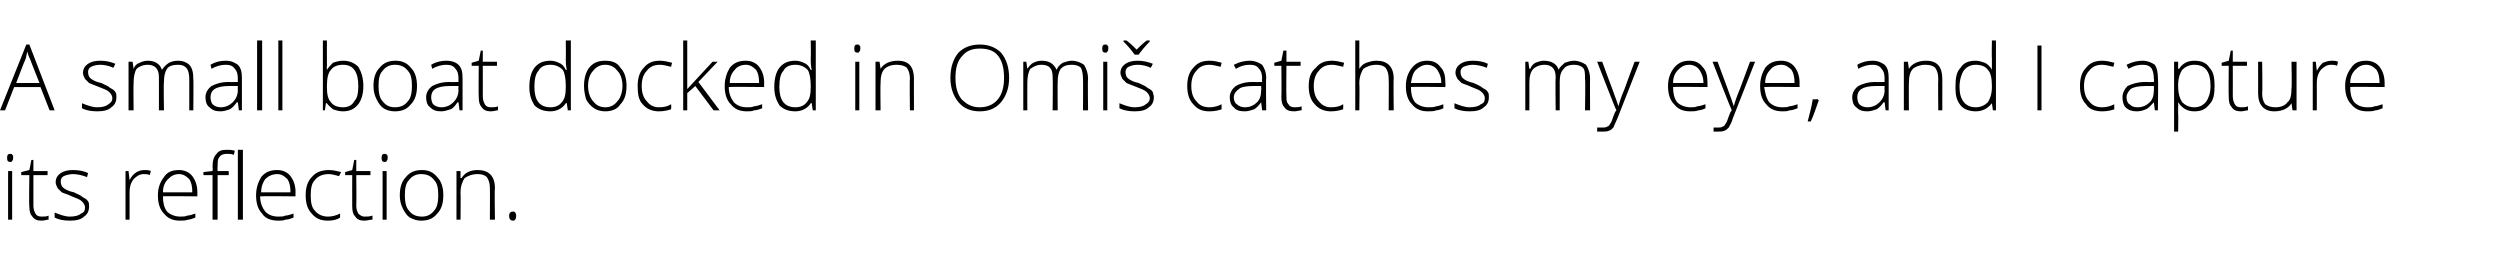 <?xml version="1.0" standalone="no"?>
<!DOCTYPE svg PUBLIC "-//W3C//DTD SVG 1.1//EN" "http://www.w3.org/Graphics/SVG/1.1/DTD/svg11.dtd">
<svg xmlns="http://www.w3.org/2000/svg" version="1.1" width="247px" height="27.2px" viewBox="0 -4 247 27.2" style="top:-4px">
  <desc>A small boat docked in Omi catches my eye, and I capture its reflection.</desc>
  <defs/>
  <g id="Polygon18540">
    <path d="M 1.2 17.7 L 0.8 17.7 L 0.8 12.9 L 1.2 12.9 L 1.2 17.7 Z M 1 12 C 0.8 12 0.7 11.9 0.7 11.6 C 0.7 11.3 0.8 11.2 1 11.2 C 1.1 11.2 1.2 11.2 1.2 11.3 C 1.3 11.3 1.3 11.4 1.3 11.6 C 1.3 11.7 1.3 11.8 1.2 11.9 C 1.2 12 1.1 12 1 12 C 1 12 1 12 1 12 Z M 4.1 17.4 C 4.4 17.4 4.6 17.4 4.8 17.3 C 4.8 17.3 4.8 17.7 4.8 17.7 C 4.6 17.7 4.4 17.8 4.1 17.8 C 3.7 17.8 3.4 17.7 3.2 17.4 C 3 17.2 2.9 16.9 2.9 16.4 C 2.85 16.37 2.9 13.3 2.9 13.3 L 2.1 13.3 L 2.1 13 L 2.9 12.8 L 3.1 11.8 L 3.3 11.8 L 3.3 12.9 L 4.7 12.9 L 4.7 13.3 L 3.3 13.3 C 3.3 13.3 3.3 16.31 3.3 16.3 C 3.3 16.7 3.4 16.9 3.5 17.1 C 3.6 17.3 3.8 17.4 4.1 17.4 Z M 8.8 16.4 C 8.8 16.9 8.6 17.2 8.3 17.4 C 8 17.7 7.5 17.8 6.9 17.8 C 6.3 17.8 5.8 17.7 5.4 17.5 C 5.4 17.5 5.4 17 5.4 17 C 5.9 17.2 6.4 17.4 6.9 17.4 C 7.4 17.4 7.8 17.3 8 17.1 C 8.3 17 8.4 16.8 8.4 16.5 C 8.4 16.3 8.3 16.1 8.1 15.9 C 7.9 15.7 7.6 15.6 7.1 15.4 C 6.7 15.2 6.3 15.1 6.1 15 C 5.9 14.8 5.8 14.7 5.7 14.6 C 5.6 14.4 5.5 14.2 5.5 14 C 5.5 13.6 5.7 13.3 6 13.1 C 6.3 12.9 6.7 12.8 7.2 12.8 C 7.8 12.8 8.3 12.9 8.7 13.1 C 8.7 13.1 8.6 13.5 8.6 13.5 C 8.1 13.3 7.6 13.2 7.2 13.2 C 6.9 13.2 6.5 13.3 6.3 13.4 C 6.1 13.5 6 13.7 6 13.9 C 6 14.2 6.1 14.4 6.2 14.5 C 6.4 14.7 6.8 14.9 7.3 15 C 7.7 15.2 8 15.3 8.2 15.5 C 8.4 15.6 8.6 15.7 8.7 15.9 C 8.8 16 8.8 16.2 8.8 16.4 Z M 14.3 12.8 C 14.5 12.8 14.7 12.8 14.9 12.9 C 14.9 12.9 14.8 13.3 14.8 13.3 C 14.6 13.2 14.4 13.2 14.2 13.2 C 13.8 13.2 13.5 13.4 13.2 13.7 C 12.9 14.1 12.8 14.5 12.8 15 C 12.81 15.05 12.8 17.7 12.8 17.7 L 12.4 17.7 L 12.4 12.9 L 12.7 12.9 L 12.8 13.8 C 12.8 13.8 12.82 13.77 12.8 13.8 C 13 13.4 13.2 13.2 13.5 13 C 13.7 12.9 13.9 12.8 14.3 12.8 Z M 17.8 17.8 C 17.1 17.8 16.6 17.6 16.2 17.1 C 15.8 16.7 15.6 16.1 15.6 15.3 C 15.6 14.6 15.8 14 16.2 13.5 C 16.5 13 17 12.8 17.7 12.8 C 18.2 12.8 18.7 13 19 13.4 C 19.3 13.8 19.5 14.3 19.5 15 C 19.5 15.01 19.5 15.4 19.5 15.4 C 19.5 15.4 16.06 15.36 16.1 15.4 C 16.1 16 16.2 16.5 16.5 16.9 C 16.8 17.2 17.3 17.4 17.8 17.4 C 18.1 17.4 18.3 17.4 18.5 17.3 C 18.7 17.3 19 17.2 19.3 17.1 C 19.3 17.1 19.3 17.5 19.3 17.5 C 19 17.6 18.8 17.7 18.6 17.7 C 18.3 17.8 18.1 17.8 17.8 17.8 Z M 17.7 13.2 C 17.2 13.2 16.9 13.4 16.6 13.7 C 16.3 14 16.1 14.4 16.1 15 C 16.1 15 19 15 19 15 C 19 14.4 18.9 14 18.7 13.7 C 18.4 13.4 18.1 13.2 17.7 13.2 Z M 22.6 13.3 L 21.5 13.3 L 21.5 17.7 L 21 17.7 L 21 13.3 L 20.1 13.3 L 20.1 13 L 21 12.9 C 21 12.9 21.04 12.5 21 12.5 C 21 11.9 21.1 11.5 21.4 11.2 C 21.6 10.9 21.9 10.8 22.4 10.8 C 22.7 10.8 22.9 10.8 23.2 10.9 C 23.2 10.9 23.1 11.3 23.1 11.3 C 22.9 11.2 22.6 11.2 22.4 11.2 C 22.1 11.2 21.8 11.3 21.7 11.5 C 21.5 11.7 21.5 12 21.5 12.5 C 21.47 12.47 21.5 12.9 21.5 12.9 L 22.6 12.9 L 22.6 13.3 Z M 24 17.7 L 23.5 17.7 L 23.5 10.8 L 24 10.8 L 24 17.7 Z M 27.5 17.8 C 26.8 17.8 26.2 17.6 25.9 17.1 C 25.5 16.7 25.3 16.1 25.3 15.3 C 25.3 14.6 25.5 14 25.8 13.5 C 26.2 13 26.7 12.8 27.4 12.8 C 27.9 12.8 28.4 13 28.7 13.4 C 29 13.8 29.2 14.3 29.2 15 C 29.18 15.01 29.2 15.4 29.2 15.4 C 29.2 15.4 25.73 15.36 25.7 15.4 C 25.7 16 25.9 16.5 26.2 16.9 C 26.5 17.2 26.9 17.4 27.5 17.4 C 27.8 17.4 28 17.4 28.2 17.3 C 28.4 17.3 28.7 17.2 29 17.1 C 29 17.1 29 17.5 29 17.5 C 28.7 17.6 28.5 17.7 28.2 17.7 C 28 17.8 27.8 17.8 27.5 17.8 Z M 27.4 13.2 C 26.9 13.2 26.5 13.4 26.2 13.7 C 26 14 25.8 14.4 25.8 15 C 25.8 15 28.7 15 28.7 15 C 28.7 14.4 28.6 14 28.4 13.7 C 28.1 13.4 27.8 13.2 27.4 13.2 Z M 33.6 17.5 C 33.3 17.7 32.9 17.8 32.4 17.8 C 31.7 17.8 31.2 17.6 30.8 17.1 C 30.4 16.7 30.2 16.1 30.2 15.3 C 30.2 14.5 30.4 13.9 30.8 13.5 C 31.2 13 31.8 12.8 32.5 12.8 C 32.9 12.8 33.3 12.9 33.7 13 C 33.7 13 33.5 13.4 33.5 13.4 C 33.1 13.3 32.8 13.2 32.5 13.2 C 31.9 13.2 31.4 13.4 31.1 13.8 C 30.8 14.1 30.7 14.6 30.7 15.3 C 30.7 16 30.8 16.5 31.1 16.8 C 31.4 17.2 31.9 17.4 32.4 17.4 C 32.8 17.4 33.2 17.3 33.6 17.1 C 33.6 17.15 33.6 17.5 33.6 17.5 C 33.6 17.5 33.6 17.55 33.6 17.5 Z M 36 17.4 C 36.3 17.4 36.5 17.4 36.8 17.3 C 36.8 17.3 36.8 17.7 36.8 17.7 C 36.5 17.7 36.3 17.8 36 17.8 C 35.6 17.8 35.3 17.7 35.1 17.4 C 34.9 17.2 34.8 16.9 34.8 16.4 C 34.79 16.37 34.8 13.3 34.8 13.3 L 34.1 13.3 L 34.1 13 L 34.8 12.8 L 35 11.8 L 35.2 11.8 L 35.2 12.9 L 36.6 12.9 L 36.6 13.3 L 35.2 13.3 C 35.2 13.3 35.23 16.31 35.2 16.3 C 35.2 16.7 35.3 16.9 35.4 17.1 C 35.6 17.3 35.8 17.4 36 17.4 Z M 38.2 17.7 L 37.8 17.7 L 37.8 12.9 L 38.2 12.9 L 38.2 17.7 Z M 38 12 C 37.8 12 37.7 11.9 37.7 11.6 C 37.7 11.3 37.8 11.2 38 11.2 C 38.1 11.2 38.2 11.2 38.2 11.3 C 38.3 11.3 38.3 11.4 38.3 11.6 C 38.3 11.7 38.3 11.8 38.2 11.9 C 38.2 12 38.1 12 38 12 C 38 12 38 12 38 12 Z M 43.8 15.3 C 43.8 16.1 43.6 16.7 43.2 17.1 C 42.8 17.6 42.3 17.8 41.6 17.8 C 41.2 17.8 40.9 17.7 40.5 17.5 C 40.2 17.3 40 17 39.8 16.6 C 39.6 16.2 39.5 15.8 39.5 15.3 C 39.5 14.5 39.7 13.9 40.1 13.5 C 40.5 13 41 12.8 41.7 12.8 C 42.3 12.8 42.8 13 43.2 13.5 C 43.6 13.9 43.8 14.5 43.8 15.3 Z M 40 15.3 C 40 15.9 40.1 16.5 40.4 16.8 C 40.7 17.2 41.1 17.4 41.7 17.4 C 42.2 17.4 42.6 17.2 42.9 16.8 C 43.2 16.5 43.3 15.9 43.3 15.3 C 43.3 14.6 43.2 14.1 42.9 13.8 C 42.6 13.4 42.2 13.2 41.6 13.2 C 41.1 13.2 40.7 13.4 40.4 13.8 C 40.1 14.1 40 14.6 40 15.3 Z M 48.4 17.7 C 48.4 17.7 48.42 14.59 48.4 14.6 C 48.4 14.1 48.3 13.8 48.1 13.5 C 47.9 13.3 47.6 13.2 47.2 13.2 C 46.6 13.2 46.2 13.4 45.9 13.6 C 45.7 13.9 45.5 14.4 45.5 15 C 45.53 15.05 45.5 17.7 45.5 17.7 L 45.1 17.7 L 45.1 12.9 L 45.5 12.9 L 45.5 13.6 C 45.5 13.6 45.57 13.56 45.6 13.6 C 45.9 13.1 46.4 12.8 47.2 12.8 C 48.3 12.8 48.9 13.4 48.9 14.6 C 48.85 14.56 48.9 17.7 48.9 17.7 L 48.4 17.7 Z M 50.7 17.8 C 50.4 17.8 50.3 17.6 50.3 17.3 C 50.3 17.1 50.4 16.9 50.7 16.9 C 50.9 16.9 51 17.1 51 17.3 C 51 17.6 50.9 17.8 50.7 17.8 C 50.7 17.8 50.7 17.8 50.7 17.8 Z " stroke="none" fill="#000"/>
  </g>
  <g id="Polygon18539">
    <path d="M 4 4.6 L 1.4 4.6 L 0.5 6.9 L 0 6.9 L 2.6 0.4 L 2.9 0.4 L 5.4 6.9 L 4.9 6.9 L 4 4.6 Z M 1.6 4.2 L 3.9 4.2 C 3.9 4.2 2.98 1.9 3 1.9 C 2.9 1.7 2.8 1.5 2.7 1.1 C 2.6 1.4 2.6 1.7 2.5 1.9 C 2.46 1.91 1.6 4.2 1.6 4.2 Z M 11.5 5.6 C 11.5 6.1 11.3 6.4 11 6.6 C 10.7 6.9 10.2 7 9.6 7 C 9 7 8.5 6.9 8.1 6.7 C 8.1 6.7 8.1 6.2 8.1 6.2 C 8.6 6.4 9.1 6.6 9.6 6.6 C 10.1 6.6 10.5 6.5 10.7 6.3 C 10.9 6.2 11.1 6 11.1 5.7 C 11.1 5.5 11 5.3 10.8 5.1 C 10.6 4.9 10.3 4.8 9.8 4.6 C 9.3 4.4 9 4.3 8.8 4.2 C 8.6 4 8.5 3.9 8.4 3.8 C 8.3 3.6 8.2 3.4 8.2 3.2 C 8.2 2.8 8.4 2.5 8.7 2.3 C 9 2.1 9.4 2 9.9 2 C 10.5 2 10.9 2.1 11.4 2.3 C 11.4 2.3 11.2 2.7 11.2 2.7 C 10.8 2.5 10.3 2.4 9.9 2.4 C 9.5 2.4 9.2 2.5 9 2.6 C 8.8 2.7 8.7 2.9 8.7 3.1 C 8.7 3.4 8.8 3.6 8.9 3.7 C 9.1 3.9 9.5 4.1 10 4.2 C 10.4 4.4 10.7 4.5 10.9 4.7 C 11.1 4.8 11.3 4.9 11.4 5.1 C 11.5 5.2 11.5 5.4 11.5 5.6 Z M 18.7 6.9 C 18.7 6.9 18.7 3.75 18.7 3.8 C 18.7 3.3 18.6 2.9 18.4 2.7 C 18.2 2.5 18 2.4 17.6 2.4 C 17.1 2.4 16.7 2.5 16.5 2.8 C 16.3 3.1 16.2 3.5 16.2 4.1 C 16.15 4.09 16.2 6.9 16.2 6.9 L 15.7 6.9 C 15.7 6.9 15.71 3.62 15.7 3.6 C 15.7 2.8 15.3 2.4 14.6 2.4 C 14.1 2.4 13.7 2.6 13.5 2.8 C 13.3 3.1 13.2 3.6 13.2 4.2 C 13.17 4.25 13.2 6.9 13.2 6.9 L 12.7 6.9 L 12.7 2.1 L 13.1 2.1 L 13.2 2.8 C 13.2 2.8 13.21 2.76 13.2 2.8 C 13.3 2.5 13.5 2.3 13.8 2.2 C 14 2.1 14.3 2 14.6 2 C 15.3 2 15.8 2.3 16 2.9 C 16 2.9 16 2.9 16 2.9 C 16.2 2.6 16.4 2.4 16.7 2.2 C 16.9 2.1 17.2 2 17.6 2 C 18.1 2 18.5 2.2 18.7 2.4 C 19 2.7 19.1 3.2 19.1 3.8 C 19.13 3.76 19.1 6.9 19.1 6.9 L 18.7 6.9 Z M 23.6 6.9 L 23.5 6.1 C 23.5 6.1 23.43 6.13 23.4 6.1 C 23.2 6.4 22.9 6.7 22.7 6.8 C 22.4 6.9 22.1 7 21.8 7 C 21.3 7 21 6.9 20.7 6.6 C 20.4 6.4 20.3 6 20.3 5.6 C 20.3 5.2 20.5 4.8 20.9 4.5 C 21.3 4.3 21.8 4.1 22.6 4.1 C 22.57 4.12 23.5 4.1 23.5 4.1 C 23.5 4.1 23.48 3.78 23.5 3.8 C 23.5 3.3 23.4 3 23.2 2.8 C 23 2.5 22.7 2.4 22.3 2.4 C 21.9 2.4 21.4 2.5 20.9 2.8 C 20.9 2.8 20.8 2.4 20.8 2.4 C 21.3 2.1 21.8 2 22.3 2 C 22.9 2 23.2 2.2 23.5 2.4 C 23.8 2.7 23.9 3.1 23.9 3.7 C 23.9 3.71 23.9 6.9 23.9 6.9 L 23.6 6.9 Z M 21.8 6.6 C 22.3 6.6 22.7 6.4 23 6.1 C 23.3 5.8 23.5 5.4 23.5 4.9 C 23.47 4.93 23.5 4.5 23.5 4.5 C 23.5 4.5 22.63 4.49 22.6 4.5 C 22 4.5 21.5 4.6 21.2 4.8 C 20.9 5 20.8 5.3 20.8 5.6 C 20.8 5.9 20.9 6.2 21 6.3 C 21.2 6.5 21.5 6.6 21.8 6.6 Z M 25.9 6.9 L 25.4 6.9 L 25.4 0 L 25.9 0 L 25.9 6.9 Z M 27.9 6.9 L 27.5 6.9 L 27.5 0 L 27.9 0 L 27.9 6.9 Z M 33.9 2 C 34.5 2 35 2.2 35.4 2.6 C 35.7 3.1 35.9 3.7 35.9 4.5 C 35.9 5.3 35.7 5.9 35.4 6.3 C 35 6.8 34.5 7 33.9 7 C 33.5 7 33.2 6.9 32.9 6.8 C 32.7 6.6 32.4 6.4 32.3 6.2 C 32.29 6.17 32.2 6.2 32.2 6.2 L 32.1 6.9 L 31.9 6.9 L 31.9 0 L 32.3 0 C 32.3 0 32.29 1.77 32.3 1.8 C 32.3 2 32.3 2.3 32.3 2.5 C 32.27 2.48 32.3 2.9 32.3 2.9 C 32.3 2.9 32.29 2.85 32.3 2.9 C 32.5 2.6 32.7 2.4 32.9 2.2 C 33.2 2.1 33.5 2 33.9 2 Z M 35.4 4.5 C 35.4 3.1 34.9 2.4 33.9 2.4 C 33.3 2.4 32.9 2.6 32.7 2.9 C 32.4 3.2 32.3 3.8 32.3 4.5 C 32.3 4.5 32.3 4.6 32.3 4.6 C 32.3 5.3 32.4 5.8 32.7 6.1 C 32.9 6.4 33.3 6.6 33.9 6.6 C 34.4 6.6 34.8 6.4 35 6 C 35.3 5.7 35.4 5.2 35.4 4.5 C 35.4 4.5 35.4 4.5 35.4 4.5 Z M 41.2 4.5 C 41.2 5.3 41 5.9 40.6 6.3 C 40.2 6.8 39.7 7 39 7 C 38.6 7 38.2 6.9 37.9 6.7 C 37.6 6.5 37.4 6.2 37.2 5.8 C 37 5.4 36.9 5 36.9 4.5 C 36.9 3.7 37.1 3.1 37.5 2.7 C 37.9 2.2 38.4 2 39.1 2 C 39.7 2 40.2 2.2 40.6 2.7 C 41 3.1 41.2 3.7 41.2 4.5 Z M 37.4 4.5 C 37.4 5.1 37.5 5.7 37.8 6 C 38.1 6.4 38.5 6.6 39 6.6 C 39.6 6.6 40 6.4 40.3 6 C 40.6 5.7 40.7 5.1 40.7 4.5 C 40.7 3.8 40.6 3.3 40.3 3 C 40 2.6 39.6 2.4 39 2.4 C 38.5 2.4 38.1 2.6 37.8 3 C 37.5 3.3 37.4 3.8 37.4 4.5 Z M 45.4 6.9 L 45.3 6.1 C 45.3 6.1 45.24 6.13 45.2 6.1 C 45 6.4 44.8 6.7 44.5 6.8 C 44.2 6.9 43.9 7 43.6 7 C 43.1 7 42.8 6.9 42.5 6.6 C 42.2 6.4 42.1 6 42.1 5.6 C 42.1 5.2 42.3 4.8 42.7 4.5 C 43.1 4.3 43.6 4.1 44.4 4.1 C 44.38 4.12 45.3 4.1 45.3 4.1 C 45.3 4.1 45.29 3.78 45.3 3.8 C 45.3 3.3 45.2 3 45 2.8 C 44.8 2.5 44.5 2.4 44.1 2.4 C 43.7 2.4 43.2 2.5 42.7 2.8 C 42.7 2.8 42.6 2.4 42.6 2.4 C 43.1 2.1 43.6 2 44.1 2 C 44.7 2 45.1 2.2 45.3 2.4 C 45.6 2.7 45.7 3.1 45.7 3.7 C 45.7 3.71 45.7 6.9 45.7 6.9 L 45.4 6.9 Z M 43.6 6.6 C 44.1 6.6 44.5 6.4 44.8 6.1 C 45.1 5.8 45.3 5.4 45.3 4.9 C 45.27 4.93 45.3 4.5 45.3 4.5 C 45.3 4.5 44.44 4.49 44.4 4.5 C 43.8 4.5 43.3 4.6 43 4.8 C 42.7 5 42.6 5.3 42.6 5.6 C 42.6 5.9 42.7 6.2 42.8 6.3 C 43 6.5 43.3 6.6 43.6 6.6 Z M 48.5 6.6 C 48.8 6.6 49 6.6 49.2 6.5 C 49.2 6.5 49.2 6.9 49.2 6.9 C 49 6.9 48.8 7 48.5 7 C 48.1 7 47.8 6.9 47.6 6.6 C 47.4 6.4 47.3 6.1 47.3 5.6 C 47.27 5.57 47.3 2.5 47.3 2.5 L 46.6 2.5 L 46.6 2.2 L 47.3 2 L 47.5 1 L 47.7 1 L 47.7 2.1 L 49.1 2.1 L 49.1 2.5 L 47.7 2.5 C 47.7 2.5 47.71 5.51 47.7 5.5 C 47.7 5.9 47.8 6.1 47.9 6.3 C 48 6.5 48.2 6.6 48.5 6.6 Z M 54.4 2 C 54.7 2 55 2.1 55.2 2.2 C 55.5 2.3 55.7 2.5 55.9 2.9 C 55.9 2.9 56 2.9 56 2.9 C 55.9 2.5 55.9 2.1 55.9 1.8 C 55.92 1.77 55.9 0 55.9 0 L 56.4 0 L 56.4 6.9 L 56.1 6.9 L 56 6.2 C 56 6.2 55.92 6.16 55.9 6.2 C 55.6 6.7 55 7 54.4 7 C 53.7 7 53.2 6.8 52.8 6.4 C 52.5 5.9 52.3 5.4 52.3 4.6 C 52.3 3.7 52.5 3.1 52.8 2.7 C 53.2 2.2 53.7 2 54.4 2 Z M 54.4 2.4 C 53.8 2.4 53.4 2.6 53.2 3 C 52.9 3.3 52.8 3.9 52.8 4.6 C 52.8 5.9 53.3 6.6 54.4 6.6 C 54.9 6.6 55.3 6.4 55.5 6.1 C 55.8 5.8 55.9 5.3 55.9 4.6 C 55.9 4.6 55.9 4.5 55.9 4.5 C 55.9 3.8 55.8 3.2 55.6 2.9 C 55.3 2.6 54.9 2.4 54.4 2.4 Z M 61.9 4.5 C 61.9 5.3 61.7 5.9 61.3 6.3 C 61 6.8 60.4 7 59.8 7 C 59.4 7 59 6.9 58.7 6.7 C 58.4 6.5 58.1 6.2 57.9 5.8 C 57.8 5.4 57.7 5 57.7 4.5 C 57.7 3.7 57.9 3.1 58.2 2.7 C 58.6 2.2 59.1 2 59.8 2 C 60.5 2 61 2.2 61.3 2.7 C 61.7 3.1 61.9 3.7 61.9 4.5 Z M 58.1 4.5 C 58.1 5.1 58.3 5.7 58.6 6 C 58.9 6.4 59.3 6.6 59.8 6.6 C 60.3 6.6 60.7 6.4 61 6 C 61.3 5.7 61.5 5.1 61.5 4.5 C 61.5 3.8 61.3 3.3 61 3 C 60.7 2.6 60.3 2.4 59.8 2.4 C 59.3 2.4 58.9 2.6 58.6 3 C 58.3 3.3 58.1 3.8 58.1 4.5 Z M 66.3 6.8 C 66 6.9 65.6 7 65.1 7 C 64.5 7 63.9 6.8 63.5 6.3 C 63.1 5.9 63 5.3 63 4.5 C 63 3.7 63.2 3.1 63.6 2.7 C 64 2.2 64.5 2 65.2 2 C 65.6 2 66 2.1 66.4 2.2 C 66.4 2.2 66.3 2.6 66.3 2.6 C 65.9 2.5 65.5 2.4 65.2 2.4 C 64.6 2.4 64.2 2.6 63.9 3 C 63.6 3.3 63.4 3.8 63.4 4.5 C 63.4 5.2 63.6 5.7 63.9 6 C 64.2 6.4 64.6 6.6 65.1 6.6 C 65.6 6.6 66 6.5 66.3 6.3 C 66.34 6.35 66.3 6.8 66.3 6.8 C 66.3 6.8 66.34 6.75 66.3 6.8 Z M 67.9 4.8 L 70.4 2.1 L 70.9 2.1 L 69 4.1 L 71.1 6.9 L 70.5 6.9 L 68.7 4.5 L 67.9 5.2 L 67.9 6.9 L 67.5 6.9 L 67.5 0 L 67.9 0 L 67.9 3.5 L 67.9 4.8 L 67.9 4.8 Z M 73.8 7 C 73.1 7 72.6 6.8 72.2 6.3 C 71.8 5.9 71.6 5.3 71.6 4.5 C 71.6 3.8 71.8 3.2 72.1 2.7 C 72.5 2.2 73 2 73.7 2 C 74.2 2 74.7 2.2 75 2.6 C 75.3 3 75.5 3.5 75.5 4.2 C 75.48 4.21 75.5 4.6 75.5 4.6 C 75.5 4.6 72.04 4.56 72 4.6 C 72 5.2 72.2 5.7 72.5 6.1 C 72.8 6.4 73.2 6.6 73.8 6.6 C 74.1 6.6 74.3 6.6 74.5 6.5 C 74.7 6.5 75 6.4 75.3 6.3 C 75.3 6.3 75.3 6.7 75.3 6.7 C 75 6.8 74.8 6.9 74.5 6.9 C 74.3 7 74.1 7 73.8 7 Z M 73.7 2.4 C 73.2 2.4 72.8 2.6 72.6 2.9 C 72.3 3.2 72.1 3.6 72.1 4.2 C 72.1 4.2 75 4.2 75 4.2 C 75 3.6 74.9 3.2 74.7 2.9 C 74.4 2.6 74.1 2.4 73.7 2.4 Z M 78.6 2 C 78.9 2 79.2 2.1 79.4 2.2 C 79.7 2.3 79.9 2.5 80.1 2.9 C 80.1 2.9 80.2 2.9 80.2 2.9 C 80.1 2.5 80.1 2.1 80.1 1.8 C 80.13 1.77 80.1 0 80.1 0 L 80.6 0 L 80.6 6.9 L 80.3 6.9 L 80.2 6.2 C 80.2 6.2 80.13 6.16 80.1 6.2 C 79.8 6.7 79.2 7 78.6 7 C 77.9 7 77.4 6.8 77 6.4 C 76.7 5.9 76.5 5.4 76.5 4.6 C 76.5 3.7 76.7 3.1 77 2.7 C 77.4 2.2 77.9 2 78.6 2 Z M 78.6 2.4 C 78 2.4 77.6 2.6 77.4 3 C 77.1 3.3 77 3.9 77 4.6 C 77 5.9 77.5 6.6 78.6 6.6 C 79.1 6.6 79.5 6.4 79.7 6.1 C 80 5.8 80.1 5.3 80.1 4.6 C 80.1 4.6 80.1 4.5 80.1 4.5 C 80.1 3.8 80 3.2 79.8 2.9 C 79.5 2.6 79.1 2.4 78.6 2.4 Z M 84.9 6.9 L 84.5 6.9 L 84.5 2.1 L 84.9 2.1 L 84.9 6.9 Z M 84.7 1.2 C 84.5 1.2 84.4 1.1 84.4 0.8 C 84.4 0.5 84.5 0.4 84.7 0.4 C 84.8 0.4 84.9 0.4 84.9 0.5 C 85 0.5 85 0.6 85 0.8 C 85 0.9 85 1 84.9 1.1 C 84.9 1.2 84.8 1.2 84.7 1.2 C 84.7 1.2 84.7 1.2 84.7 1.2 Z M 89.9 6.9 C 89.9 6.9 89.86 3.79 89.9 3.8 C 89.9 3.3 89.8 3 89.6 2.7 C 89.4 2.5 89 2.4 88.6 2.4 C 88 2.4 87.6 2.6 87.4 2.8 C 87.1 3.1 87 3.6 87 4.2 C 86.97 4.25 87 6.9 87 6.9 L 86.5 6.9 L 86.5 2.1 L 86.9 2.1 L 87 2.8 C 87 2.8 87.01 2.76 87 2.8 C 87.3 2.3 87.9 2 88.7 2 C 89.8 2 90.3 2.6 90.3 3.8 C 90.29 3.76 90.3 6.9 90.3 6.9 L 89.9 6.9 Z M 99.7 3.7 C 99.7 4.7 99.4 5.5 98.9 6.1 C 98.4 6.7 97.7 7 96.8 7 C 95.9 7 95.2 6.7 94.7 6.1 C 94.2 5.5 93.9 4.7 93.9 3.7 C 93.9 2.6 94.2 1.8 94.7 1.2 C 95.2 0.7 95.9 0.4 96.8 0.4 C 97.7 0.4 98.4 0.7 98.9 1.2 C 99.4 1.8 99.7 2.6 99.7 3.7 Z M 94.4 3.7 C 94.4 4.6 94.6 5.3 95 5.8 C 95.5 6.3 96 6.6 96.8 6.6 C 97.6 6.6 98.2 6.3 98.6 5.8 C 99 5.3 99.2 4.6 99.2 3.7 C 99.2 2.7 99 2 98.6 1.5 C 98.2 1 97.6 0.8 96.8 0.8 C 96.1 0.8 95.5 1 95.1 1.5 C 94.6 2 94.4 2.7 94.4 3.7 Z M 107 6.9 C 107 6.9 107.02 3.75 107 3.8 C 107 3.3 106.9 2.9 106.8 2.7 C 106.6 2.5 106.3 2.4 105.9 2.4 C 105.4 2.4 105.1 2.5 104.8 2.8 C 104.6 3.1 104.5 3.5 104.5 4.1 C 104.48 4.09 104.5 6.9 104.5 6.9 L 104 6.9 C 104 6.9 104.04 3.62 104 3.6 C 104 2.8 103.7 2.4 102.9 2.4 C 102.4 2.4 102.1 2.6 101.8 2.8 C 101.6 3.1 101.5 3.6 101.5 4.2 C 101.49 4.25 101.5 6.9 101.5 6.9 L 101.1 6.9 L 101.1 2.1 L 101.4 2.1 L 101.5 2.8 C 101.5 2.8 101.54 2.76 101.5 2.8 C 101.7 2.5 101.9 2.3 102.1 2.2 C 102.3 2.1 102.6 2 102.9 2 C 103.7 2 104.1 2.3 104.4 2.9 C 104.4 2.9 104.4 2.9 104.4 2.9 C 104.5 2.6 104.7 2.4 105 2.2 C 105.3 2.1 105.6 2 105.9 2 C 106.4 2 106.8 2.2 107.1 2.4 C 107.3 2.7 107.5 3.2 107.5 3.8 C 107.46 3.76 107.5 6.9 107.5 6.9 L 107 6.9 Z M 109.4 6.9 L 109 6.9 L 109 2.1 L 109.4 2.1 L 109.4 6.9 Z M 109.2 1.2 C 109 1.2 108.9 1.1 108.9 0.8 C 108.9 0.5 109 0.4 109.2 0.4 C 109.3 0.4 109.4 0.4 109.4 0.5 C 109.5 0.5 109.5 0.6 109.5 0.8 C 109.5 0.9 109.5 1 109.4 1.1 C 109.4 1.2 109.3 1.2 109.2 1.2 C 109.2 1.2 109.2 1.2 109.2 1.2 Z M 114 5.6 C 114 6.1 113.8 6.4 113.5 6.6 C 113.2 6.9 112.7 7 112.1 7 C 111.5 7 111 6.9 110.6 6.7 C 110.6 6.7 110.6 6.2 110.6 6.2 C 111.1 6.4 111.6 6.6 112.1 6.6 C 112.6 6.6 113 6.5 113.2 6.3 C 113.4 6.2 113.6 6 113.6 5.7 C 113.6 5.5 113.5 5.3 113.3 5.1 C 113.1 4.9 112.8 4.8 112.3 4.6 C 111.8 4.4 111.5 4.3 111.3 4.2 C 111.1 4 111 3.9 110.9 3.8 C 110.8 3.6 110.7 3.4 110.7 3.2 C 110.7 2.8 110.9 2.5 111.2 2.3 C 111.5 2.1 111.9 2 112.4 2 C 112.9 2 113.4 2.1 113.9 2.3 C 113.9 2.3 113.7 2.7 113.7 2.7 C 113.3 2.5 112.8 2.4 112.4 2.4 C 112 2.4 111.7 2.5 111.5 2.6 C 111.3 2.7 111.2 2.9 111.2 3.1 C 111.2 3.4 111.3 3.6 111.4 3.7 C 111.6 3.9 112 4.1 112.5 4.2 C 112.9 4.4 113.2 4.5 113.4 4.7 C 113.6 4.8 113.8 4.9 113.9 5.1 C 113.9 5.2 114 5.4 114 5.6 Z M 113.6 0.1 C 113.1 0.6 112.7 1.1 112.5 1.4 C 112.5 1.4 112.1 1.4 112.1 1.4 C 111.9 1.1 111.5 0.6 111 0.1 C 111.01 0.07 111 0 111 0 C 111 0 111.32 -0.01 111.3 0 C 111.7 0.3 112 0.6 112.3 0.9 C 112.6 0.6 112.9 0.3 113.3 0 C 113.26 -0.01 113.6 0 113.6 0 C 113.6 0 113.57 0.07 113.6 0.1 Z M 120.7 6.8 C 120.4 6.9 120 7 119.5 7 C 118.8 7 118.3 6.8 117.9 6.3 C 117.5 5.9 117.3 5.3 117.3 4.5 C 117.3 3.7 117.5 3.1 117.9 2.7 C 118.3 2.2 118.8 2 119.5 2 C 120 2 120.3 2.1 120.7 2.2 C 120.7 2.2 120.6 2.6 120.6 2.6 C 120.2 2.5 119.8 2.4 119.5 2.4 C 118.9 2.4 118.5 2.6 118.2 3 C 117.9 3.3 117.7 3.8 117.7 4.5 C 117.7 5.2 117.9 5.7 118.2 6 C 118.5 6.4 118.9 6.6 119.5 6.6 C 119.9 6.6 120.3 6.5 120.7 6.3 C 120.67 6.35 120.7 6.8 120.7 6.8 C 120.7 6.8 120.67 6.75 120.7 6.8 Z M 124.7 6.9 L 124.6 6.1 C 124.6 6.1 124.6 6.13 124.6 6.1 C 124.4 6.4 124.1 6.7 123.9 6.8 C 123.6 6.9 123.3 7 123 7 C 122.5 7 122.1 6.9 121.9 6.6 C 121.6 6.4 121.5 6 121.5 5.6 C 121.5 5.2 121.7 4.8 122.1 4.5 C 122.4 4.3 123 4.1 123.7 4.1 C 123.74 4.12 124.7 4.1 124.7 4.1 C 124.7 4.1 124.65 3.78 124.7 3.8 C 124.7 3.3 124.6 3 124.4 2.8 C 124.2 2.5 123.9 2.4 123.5 2.4 C 123 2.4 122.6 2.5 122.1 2.8 C 122.1 2.8 121.9 2.4 121.9 2.4 C 122.5 2.1 123 2 123.5 2 C 124 2 124.4 2.2 124.7 2.4 C 124.9 2.7 125.1 3.1 125.1 3.7 C 125.06 3.71 125.1 6.9 125.1 6.9 L 124.7 6.9 Z M 123 6.6 C 123.5 6.6 123.9 6.4 124.2 6.1 C 124.5 5.8 124.6 5.4 124.6 4.9 C 124.63 4.93 124.6 4.5 124.6 4.5 C 124.6 4.5 123.8 4.49 123.8 4.5 C 123.1 4.5 122.6 4.6 122.4 4.8 C 122.1 5 121.9 5.3 121.9 5.6 C 121.9 5.9 122 6.2 122.2 6.3 C 122.4 6.5 122.7 6.6 123 6.6 Z M 127.9 6.6 C 128.1 6.6 128.4 6.6 128.6 6.5 C 128.6 6.5 128.6 6.9 128.6 6.9 C 128.4 6.9 128.1 7 127.9 7 C 127.4 7 127.1 6.9 126.9 6.6 C 126.7 6.4 126.6 6.1 126.6 5.6 C 126.63 5.57 126.6 2.5 126.6 2.5 L 125.9 2.5 L 125.9 2.2 L 126.6 2 L 126.8 1 L 127.1 1 L 127.1 2.1 L 128.5 2.1 L 128.5 2.5 L 127.1 2.5 C 127.1 2.5 127.07 5.51 127.1 5.5 C 127.1 5.9 127.1 6.1 127.3 6.3 C 127.4 6.5 127.6 6.6 127.9 6.6 Z M 132.7 6.8 C 132.4 6.9 132 7 131.5 7 C 130.9 7 130.3 6.8 129.9 6.3 C 129.5 5.9 129.3 5.3 129.3 4.5 C 129.3 3.7 129.5 3.1 130 2.7 C 130.4 2.2 130.9 2 131.6 2 C 132 2 132.4 2.1 132.8 2.2 C 132.8 2.2 132.7 2.6 132.7 2.6 C 132.3 2.5 131.9 2.4 131.6 2.4 C 131 2.4 130.6 2.6 130.3 3 C 130 3.3 129.8 3.8 129.8 4.5 C 129.8 5.2 130 5.7 130.3 6 C 130.6 6.4 131 6.6 131.5 6.6 C 132 6.6 132.4 6.5 132.7 6.3 C 132.73 6.35 132.7 6.8 132.7 6.8 C 132.7 6.8 132.73 6.75 132.7 6.8 Z M 137.2 6.9 C 137.2 6.9 137.23 3.79 137.2 3.8 C 137.2 3.3 137.1 3 136.9 2.7 C 136.7 2.5 136.4 2.4 136 2.4 C 135.4 2.4 135 2.6 134.7 2.8 C 134.5 3.1 134.3 3.6 134.3 4.2 C 134.34 4.25 134.3 6.9 134.3 6.9 L 133.9 6.9 L 133.9 0 L 134.3 0 L 134.3 2.2 L 134.3 2.8 C 134.3 2.8 134.35 2.83 134.3 2.8 C 134.5 2.5 134.7 2.3 135 2.2 C 135.3 2.1 135.6 2 136 2 C 137.1 2 137.7 2.6 137.7 3.8 C 137.66 3.76 137.7 6.9 137.7 6.9 L 137.2 6.9 Z M 141.1 7 C 140.4 7 139.9 6.8 139.5 6.3 C 139.1 5.9 138.9 5.3 138.9 4.5 C 138.9 3.8 139.1 3.2 139.5 2.7 C 139.9 2.2 140.4 2 141 2 C 141.6 2 142 2.2 142.3 2.6 C 142.7 3 142.8 3.5 142.8 4.2 C 142.83 4.21 142.8 4.6 142.8 4.6 C 142.8 4.6 139.39 4.56 139.4 4.6 C 139.4 5.2 139.5 5.7 139.8 6.1 C 140.1 6.4 140.6 6.6 141.1 6.6 C 141.4 6.6 141.7 6.6 141.9 6.5 C 142.1 6.5 142.3 6.4 142.6 6.3 C 142.6 6.3 142.6 6.7 142.6 6.7 C 142.4 6.8 142.1 6.9 141.9 6.9 C 141.7 7 141.4 7 141.1 7 Z M 141 2.4 C 140.6 2.4 140.2 2.6 139.9 2.9 C 139.6 3.2 139.5 3.6 139.4 4.2 C 139.4 4.2 142.4 4.2 142.4 4.2 C 142.4 3.6 142.2 3.2 142 2.9 C 141.8 2.6 141.4 2.4 141 2.4 Z M 147.1 5.6 C 147.1 6.1 146.9 6.4 146.6 6.6 C 146.3 6.9 145.8 7 145.2 7 C 144.6 7 144.1 6.9 143.7 6.7 C 143.7 6.7 143.7 6.2 143.7 6.2 C 144.2 6.4 144.7 6.6 145.2 6.6 C 145.7 6.6 146.1 6.5 146.3 6.3 C 146.6 6.2 146.7 6 146.7 5.7 C 146.7 5.5 146.6 5.3 146.4 5.1 C 146.2 4.9 145.9 4.8 145.4 4.6 C 145 4.4 144.6 4.3 144.4 4.2 C 144.2 4 144.1 3.9 144 3.8 C 143.9 3.6 143.8 3.4 143.8 3.2 C 143.8 2.8 144 2.5 144.3 2.3 C 144.6 2.1 145 2 145.5 2 C 146.1 2 146.6 2.1 147 2.3 C 147 2.3 146.9 2.7 146.9 2.7 C 146.4 2.5 145.9 2.4 145.5 2.4 C 145.2 2.4 144.8 2.5 144.6 2.6 C 144.4 2.7 144.3 2.9 144.3 3.1 C 144.3 3.4 144.4 3.6 144.5 3.7 C 144.7 3.9 145.1 4.1 145.6 4.2 C 146 4.4 146.3 4.5 146.5 4.7 C 146.7 4.8 146.9 4.9 147 5.1 C 147.1 5.2 147.1 5.4 147.1 5.6 Z M 156.6 6.9 C 156.6 6.9 156.65 3.75 156.6 3.8 C 156.6 3.3 156.6 2.9 156.4 2.7 C 156.2 2.5 155.9 2.4 155.5 2.4 C 155.1 2.4 154.7 2.5 154.5 2.8 C 154.2 3.1 154.1 3.5 154.1 4.1 C 154.1 4.09 154.1 6.9 154.1 6.9 L 153.7 6.9 C 153.7 6.9 153.66 3.62 153.7 3.6 C 153.7 2.8 153.3 2.4 152.6 2.4 C 152.1 2.4 151.7 2.6 151.5 2.8 C 151.2 3.1 151.1 3.6 151.1 4.2 C 151.11 4.25 151.1 6.9 151.1 6.9 L 150.7 6.9 L 150.7 2.1 L 151 2.1 L 151.1 2.8 C 151.1 2.8 151.16 2.76 151.2 2.8 C 151.3 2.5 151.5 2.3 151.7 2.2 C 152 2.1 152.2 2 152.5 2 C 153.3 2 153.8 2.3 154 2.9 C 154 2.9 154 2.9 154 2.9 C 154.1 2.6 154.4 2.4 154.6 2.2 C 154.9 2.1 155.2 2 155.5 2 C 156 2 156.4 2.2 156.7 2.4 C 156.9 2.7 157.1 3.2 157.1 3.8 C 157.08 3.76 157.1 6.9 157.1 6.9 L 156.6 6.9 Z M 157.8 2.1 L 158.3 2.1 C 158.3 2.1 159.28 4.79 159.3 4.8 C 159.6 5.6 159.8 6.2 159.9 6.5 C 159.9 6.5 159.9 6.5 159.9 6.5 C 160 6.1 160.2 5.5 160.5 4.8 C 160.5 4.76 161.5 2.1 161.5 2.1 L 162 2.1 C 162 2.1 159.82 7.66 159.8 7.7 C 159.6 8.1 159.5 8.4 159.4 8.6 C 159.3 8.7 159.1 8.9 159 8.9 C 158.8 9 158.6 9 158.4 9 C 158.2 9 158 9 157.8 9 C 157.8 9 157.8 8.6 157.8 8.6 C 158 8.6 158.2 8.6 158.4 8.6 C 158.5 8.6 158.7 8.6 158.8 8.5 C 158.9 8.5 159 8.4 159.1 8.2 C 159.2 8.1 159.3 7.8 159.4 7.5 C 159.5 7.2 159.6 7 159.7 6.9 C 159.65 6.89 157.8 2.1 157.8 2.1 Z M 167 7 C 166.3 7 165.8 6.8 165.4 6.3 C 165 5.9 164.8 5.3 164.8 4.5 C 164.8 3.8 165 3.2 165.4 2.7 C 165.8 2.2 166.3 2 166.9 2 C 167.5 2 167.9 2.2 168.2 2.6 C 168.6 3 168.7 3.5 168.7 4.2 C 168.71 4.21 168.7 4.6 168.7 4.6 C 168.7 4.6 165.27 4.56 165.3 4.6 C 165.3 5.2 165.4 5.7 165.7 6.1 C 166 6.4 166.5 6.6 167 6.6 C 167.3 6.6 167.5 6.6 167.7 6.5 C 167.9 6.5 168.2 6.4 168.5 6.3 C 168.5 6.3 168.5 6.7 168.5 6.7 C 168.3 6.8 168 6.9 167.8 6.9 C 167.6 7 167.3 7 167 7 Z M 166.9 2.4 C 166.4 2.4 166.1 2.6 165.8 2.9 C 165.5 3.2 165.3 3.6 165.3 4.2 C 165.3 4.2 168.3 4.2 168.3 4.2 C 168.3 3.6 168.1 3.2 167.9 2.9 C 167.7 2.6 167.3 2.4 166.9 2.4 Z M 169.2 2.1 L 169.7 2.1 C 169.7 2.1 170.69 4.79 170.7 4.8 C 171 5.6 171.2 6.2 171.3 6.5 C 171.3 6.5 171.3 6.5 171.3 6.5 C 171.4 6.1 171.6 5.5 171.9 4.8 C 171.91 4.76 172.9 2.1 172.9 2.1 L 173.4 2.1 C 173.4 2.1 171.22 7.66 171.2 7.7 C 171.1 8.1 170.9 8.4 170.8 8.6 C 170.7 8.7 170.5 8.9 170.4 8.9 C 170.2 9 170 9 169.8 9 C 169.6 9 169.5 9 169.3 9 C 169.3 9 169.3 8.6 169.3 8.6 C 169.4 8.6 169.6 8.6 169.8 8.6 C 169.9 8.6 170.1 8.6 170.2 8.5 C 170.3 8.5 170.4 8.4 170.5 8.2 C 170.6 8.1 170.7 7.8 170.8 7.5 C 170.9 7.2 171 7 171.1 6.9 C 171.06 6.89 169.2 2.1 169.2 2.1 Z M 176.1 7 C 175.4 7 174.9 6.8 174.5 6.3 C 174.1 5.9 173.9 5.3 173.9 4.5 C 173.9 3.8 174.1 3.2 174.4 2.7 C 174.8 2.2 175.3 2 176 2 C 176.5 2 177 2.2 177.3 2.6 C 177.6 3 177.8 3.5 177.8 4.2 C 177.79 4.21 177.8 4.6 177.8 4.6 C 177.8 4.6 174.34 4.56 174.3 4.6 C 174.4 5.2 174.5 5.7 174.8 6.1 C 175.1 6.4 175.5 6.6 176.1 6.6 C 176.4 6.6 176.6 6.6 176.8 6.5 C 177 6.5 177.3 6.4 177.6 6.3 C 177.6 6.3 177.6 6.7 177.6 6.7 C 177.3 6.8 177.1 6.9 176.8 6.9 C 176.6 7 176.4 7 176.1 7 Z M 176 2.4 C 175.5 2.4 175.1 2.6 174.9 2.9 C 174.6 3.2 174.4 3.6 174.4 4.2 C 174.4 4.2 177.3 4.2 177.3 4.2 C 177.3 3.6 177.2 3.2 177 2.9 C 176.7 2.6 176.4 2.4 176 2.4 Z M 179.6 5.8 C 179.6 5.8 179.65 5.93 179.7 5.9 C 179.4 6.7 179.2 7.4 178.9 8 C 178.9 8 178.6 8 178.6 8 C 178.8 7.2 179 6.5 179.1 5.8 C 179.09 5.84 179.6 5.8 179.6 5.8 Z M 186.3 6.9 L 186.2 6.1 C 186.2 6.1 186.13 6.13 186.1 6.1 C 185.9 6.4 185.6 6.7 185.4 6.8 C 185.1 6.9 184.8 7 184.5 7 C 184 7 183.7 6.9 183.4 6.6 C 183.1 6.4 183 6 183 5.6 C 183 5.2 183.2 4.8 183.6 4.5 C 184 4.3 184.5 4.1 185.3 4.1 C 185.27 4.12 186.2 4.1 186.2 4.1 C 186.2 4.1 186.18 3.78 186.2 3.8 C 186.2 3.3 186.1 3 185.9 2.8 C 185.7 2.5 185.4 2.4 185 2.4 C 184.6 2.4 184.1 2.5 183.6 2.8 C 183.6 2.8 183.5 2.4 183.5 2.4 C 184 2.1 184.5 2 185 2 C 185.6 2 185.9 2.2 186.2 2.4 C 186.5 2.7 186.6 3.1 186.6 3.7 C 186.6 3.71 186.6 6.9 186.6 6.9 L 186.3 6.9 Z M 184.5 6.6 C 185 6.6 185.4 6.4 185.7 6.1 C 186 5.8 186.2 5.4 186.2 4.9 C 186.17 4.93 186.2 4.5 186.2 4.5 C 186.2 4.5 185.33 4.49 185.3 4.5 C 184.7 4.5 184.2 4.6 183.9 4.8 C 183.6 5 183.5 5.3 183.5 5.6 C 183.5 5.9 183.6 6.2 183.7 6.3 C 183.9 6.5 184.2 6.6 184.5 6.6 Z M 191.5 6.9 C 191.5 6.9 191.47 3.79 191.5 3.8 C 191.5 3.3 191.4 3 191.2 2.7 C 191 2.5 190.7 2.4 190.2 2.4 C 189.7 2.4 189.2 2.6 189 2.8 C 188.7 3.1 188.6 3.6 188.6 4.2 C 188.58 4.25 188.6 6.9 188.6 6.9 L 188.1 6.9 L 188.1 2.1 L 188.5 2.1 L 188.6 2.8 C 188.6 2.8 188.62 2.76 188.6 2.8 C 188.9 2.3 189.5 2 190.3 2 C 191.4 2 191.9 2.6 191.9 3.8 C 191.9 3.76 191.9 6.9 191.9 6.9 L 191.5 6.9 Z M 195.2 2 C 195.5 2 195.8 2.1 196.1 2.2 C 196.3 2.3 196.6 2.5 196.8 2.9 C 196.8 2.9 196.8 2.9 196.8 2.9 C 196.8 2.5 196.8 2.1 196.8 1.8 C 196.77 1.77 196.8 0 196.8 0 L 197.2 0 L 197.2 6.9 L 196.9 6.9 L 196.8 6.2 C 196.8 6.2 196.77 6.16 196.8 6.2 C 196.4 6.7 195.9 7 195.2 7 C 194.6 7 194 6.8 193.7 6.4 C 193.3 5.9 193.2 5.4 193.2 4.6 C 193.2 3.7 193.3 3.1 193.7 2.7 C 194 2.2 194.5 2 195.2 2 Z M 195.2 2.4 C 194.7 2.4 194.3 2.6 194 3 C 193.8 3.3 193.6 3.9 193.6 4.6 C 193.6 5.9 194.2 6.6 195.2 6.6 C 195.7 6.6 196.1 6.4 196.4 6.1 C 196.6 5.8 196.8 5.3 196.8 4.6 C 196.8 4.6 196.8 4.5 196.8 4.5 C 196.8 3.8 196.7 3.2 196.4 2.9 C 196.2 2.6 195.8 2.4 195.2 2.4 Z M 201.3 6.9 L 201.3 0.5 L 201.7 0.5 L 201.7 6.9 L 201.3 6.9 Z M 208.9 6.8 C 208.6 6.9 208.2 7 207.7 7 C 207 7 206.4 6.8 206.1 6.3 C 205.7 5.9 205.5 5.3 205.5 4.5 C 205.5 3.7 205.7 3.1 206.1 2.7 C 206.5 2.2 207 2 207.7 2 C 208.1 2 208.5 2.1 208.9 2.2 C 208.9 2.2 208.8 2.6 208.8 2.6 C 208.4 2.5 208 2.4 207.7 2.4 C 207.1 2.4 206.7 2.6 206.4 3 C 206.1 3.3 205.9 3.8 205.9 4.5 C 205.9 5.2 206.1 5.7 206.4 6 C 206.7 6.4 207.1 6.6 207.7 6.6 C 208.1 6.6 208.5 6.5 208.9 6.3 C 208.86 6.35 208.9 6.8 208.9 6.8 C 208.9 6.8 208.86 6.75 208.9 6.8 Z M 212.9 6.9 L 212.8 6.1 C 212.8 6.1 212.78 6.13 212.8 6.1 C 212.5 6.4 212.3 6.7 212 6.8 C 211.8 6.9 211.5 7 211.1 7 C 210.7 7 210.3 6.9 210 6.6 C 209.8 6.4 209.7 6 209.7 5.6 C 209.7 5.2 209.9 4.8 210.2 4.5 C 210.6 4.3 211.2 4.1 211.9 4.1 C 211.93 4.12 212.8 4.1 212.8 4.1 C 212.8 4.1 212.84 3.78 212.8 3.8 C 212.8 3.3 212.7 3 212.6 2.8 C 212.4 2.5 212.1 2.4 211.7 2.4 C 211.2 2.4 210.8 2.5 210.3 2.8 C 210.3 2.8 210.1 2.4 210.1 2.4 C 210.7 2.1 211.2 2 211.7 2 C 212.2 2 212.6 2.2 212.9 2.4 C 213.1 2.7 213.2 3.1 213.2 3.7 C 213.25 3.71 213.2 6.9 213.2 6.9 L 212.9 6.9 Z M 211.2 6.6 C 211.7 6.6 212.1 6.4 212.4 6.1 C 212.7 5.8 212.8 5.4 212.8 4.9 C 212.82 4.93 212.8 4.5 212.8 4.5 C 212.8 4.5 211.98 4.49 212 4.5 C 211.3 4.5 210.8 4.6 210.5 4.8 C 210.3 5 210.1 5.3 210.1 5.6 C 210.1 5.9 210.2 6.2 210.4 6.3 C 210.6 6.5 210.8 6.6 211.2 6.6 Z M 216.8 7 C 216.1 7 215.6 6.7 215.2 6.1 C 215.23 6.15 215.2 6.1 215.2 6.1 C 215.2 6.1 215.21 6.52 215.2 6.5 C 215.2 6.7 215.2 7 215.2 7.2 C 215.23 7.23 215.2 9 215.2 9 L 214.8 9 L 214.8 2.1 L 215.2 2.1 L 215.2 2.8 C 215.2 2.8 215.27 2.79 215.3 2.8 C 215.6 2.3 216.1 2 216.8 2 C 217.5 2 218 2.2 218.3 2.7 C 218.7 3.1 218.8 3.7 218.8 4.5 C 218.8 5.3 218.7 5.9 218.3 6.3 C 217.9 6.8 217.5 7 216.8 7 Z M 216.8 6.6 C 217.3 6.6 217.7 6.4 218 6 C 218.2 5.7 218.4 5.2 218.4 4.5 C 218.4 3.1 217.9 2.4 216.8 2.4 C 216.3 2.4 215.9 2.6 215.6 2.9 C 215.4 3.2 215.2 3.7 215.2 4.4 C 215.2 4.4 215.2 4.5 215.2 4.5 C 215.2 5.3 215.4 5.8 215.6 6.1 C 215.9 6.4 216.3 6.6 216.8 6.6 Z M 221.4 6.6 C 221.7 6.6 221.9 6.6 222.1 6.5 C 222.1 6.5 222.1 6.9 222.1 6.9 C 221.9 6.9 221.7 7 221.4 7 C 221 7 220.7 6.9 220.5 6.6 C 220.3 6.4 220.2 6.1 220.2 5.6 C 220.17 5.57 220.2 2.5 220.2 2.5 L 219.5 2.5 L 219.5 2.2 L 220.2 2 L 220.4 1 L 220.6 1 L 220.6 2.1 L 222 2.1 L 222 2.5 L 220.6 2.5 C 220.6 2.5 220.61 5.51 220.6 5.5 C 220.6 5.9 220.7 6.1 220.8 6.3 C 220.9 6.5 221.1 6.6 221.4 6.6 Z M 223.5 2.1 C 223.5 2.1 223.55 5.2 223.5 5.2 C 223.5 5.7 223.6 6 223.8 6.3 C 224.1 6.5 224.4 6.6 224.8 6.6 C 225.4 6.6 225.8 6.4 226 6.1 C 226.3 5.9 226.4 5.4 226.4 4.7 C 226.45 4.75 226.4 2.1 226.4 2.1 L 226.9 2.1 L 226.9 6.9 L 226.5 6.9 L 226.4 6.2 C 226.4 6.2 226.4 6.23 226.4 6.2 C 226.1 6.7 225.5 7 224.7 7 C 223.7 7 223.1 6.4 223.1 5.2 C 223.11 5.23 223.1 2.1 223.1 2.1 L 223.5 2.1 Z M 230.4 2 C 230.6 2 230.8 2 231 2.1 C 231 2.1 230.9 2.5 230.9 2.5 C 230.7 2.4 230.5 2.4 230.3 2.4 C 229.9 2.4 229.6 2.6 229.3 2.9 C 229 3.3 228.9 3.7 228.9 4.2 C 228.91 4.25 228.9 6.9 228.9 6.9 L 228.5 6.9 L 228.5 2.1 L 228.8 2.1 L 228.9 3 C 228.9 3 228.92 2.97 228.9 3 C 229.1 2.6 229.3 2.4 229.5 2.2 C 229.8 2.1 230 2 230.4 2 Z M 233.9 7 C 233.2 7 232.7 6.8 232.3 6.3 C 231.9 5.9 231.7 5.3 231.7 4.5 C 231.7 3.8 231.9 3.2 232.3 2.7 C 232.6 2.2 233.1 2 233.8 2 C 234.3 2 234.8 2.2 235.1 2.6 C 235.4 3 235.6 3.5 235.6 4.2 C 235.6 4.21 235.6 4.6 235.6 4.6 C 235.6 4.6 232.16 4.56 232.2 4.6 C 232.2 5.2 232.3 5.7 232.6 6.1 C 232.9 6.4 233.3 6.6 233.9 6.6 C 234.2 6.6 234.4 6.6 234.6 6.5 C 234.8 6.5 235.1 6.4 235.4 6.3 C 235.4 6.3 235.4 6.7 235.4 6.7 C 235.1 6.8 234.9 6.9 234.7 6.9 C 234.4 7 234.2 7 233.9 7 Z M 233.8 2.4 C 233.3 2.4 233 2.6 232.7 2.9 C 232.4 3.2 232.2 3.6 232.2 4.2 C 232.2 4.2 235.1 4.2 235.1 4.2 C 235.1 3.6 235 3.2 234.8 2.9 C 234.5 2.6 234.2 2.4 233.8 2.4 Z " stroke="none" fill="#000"/>
  </g>
</svg>